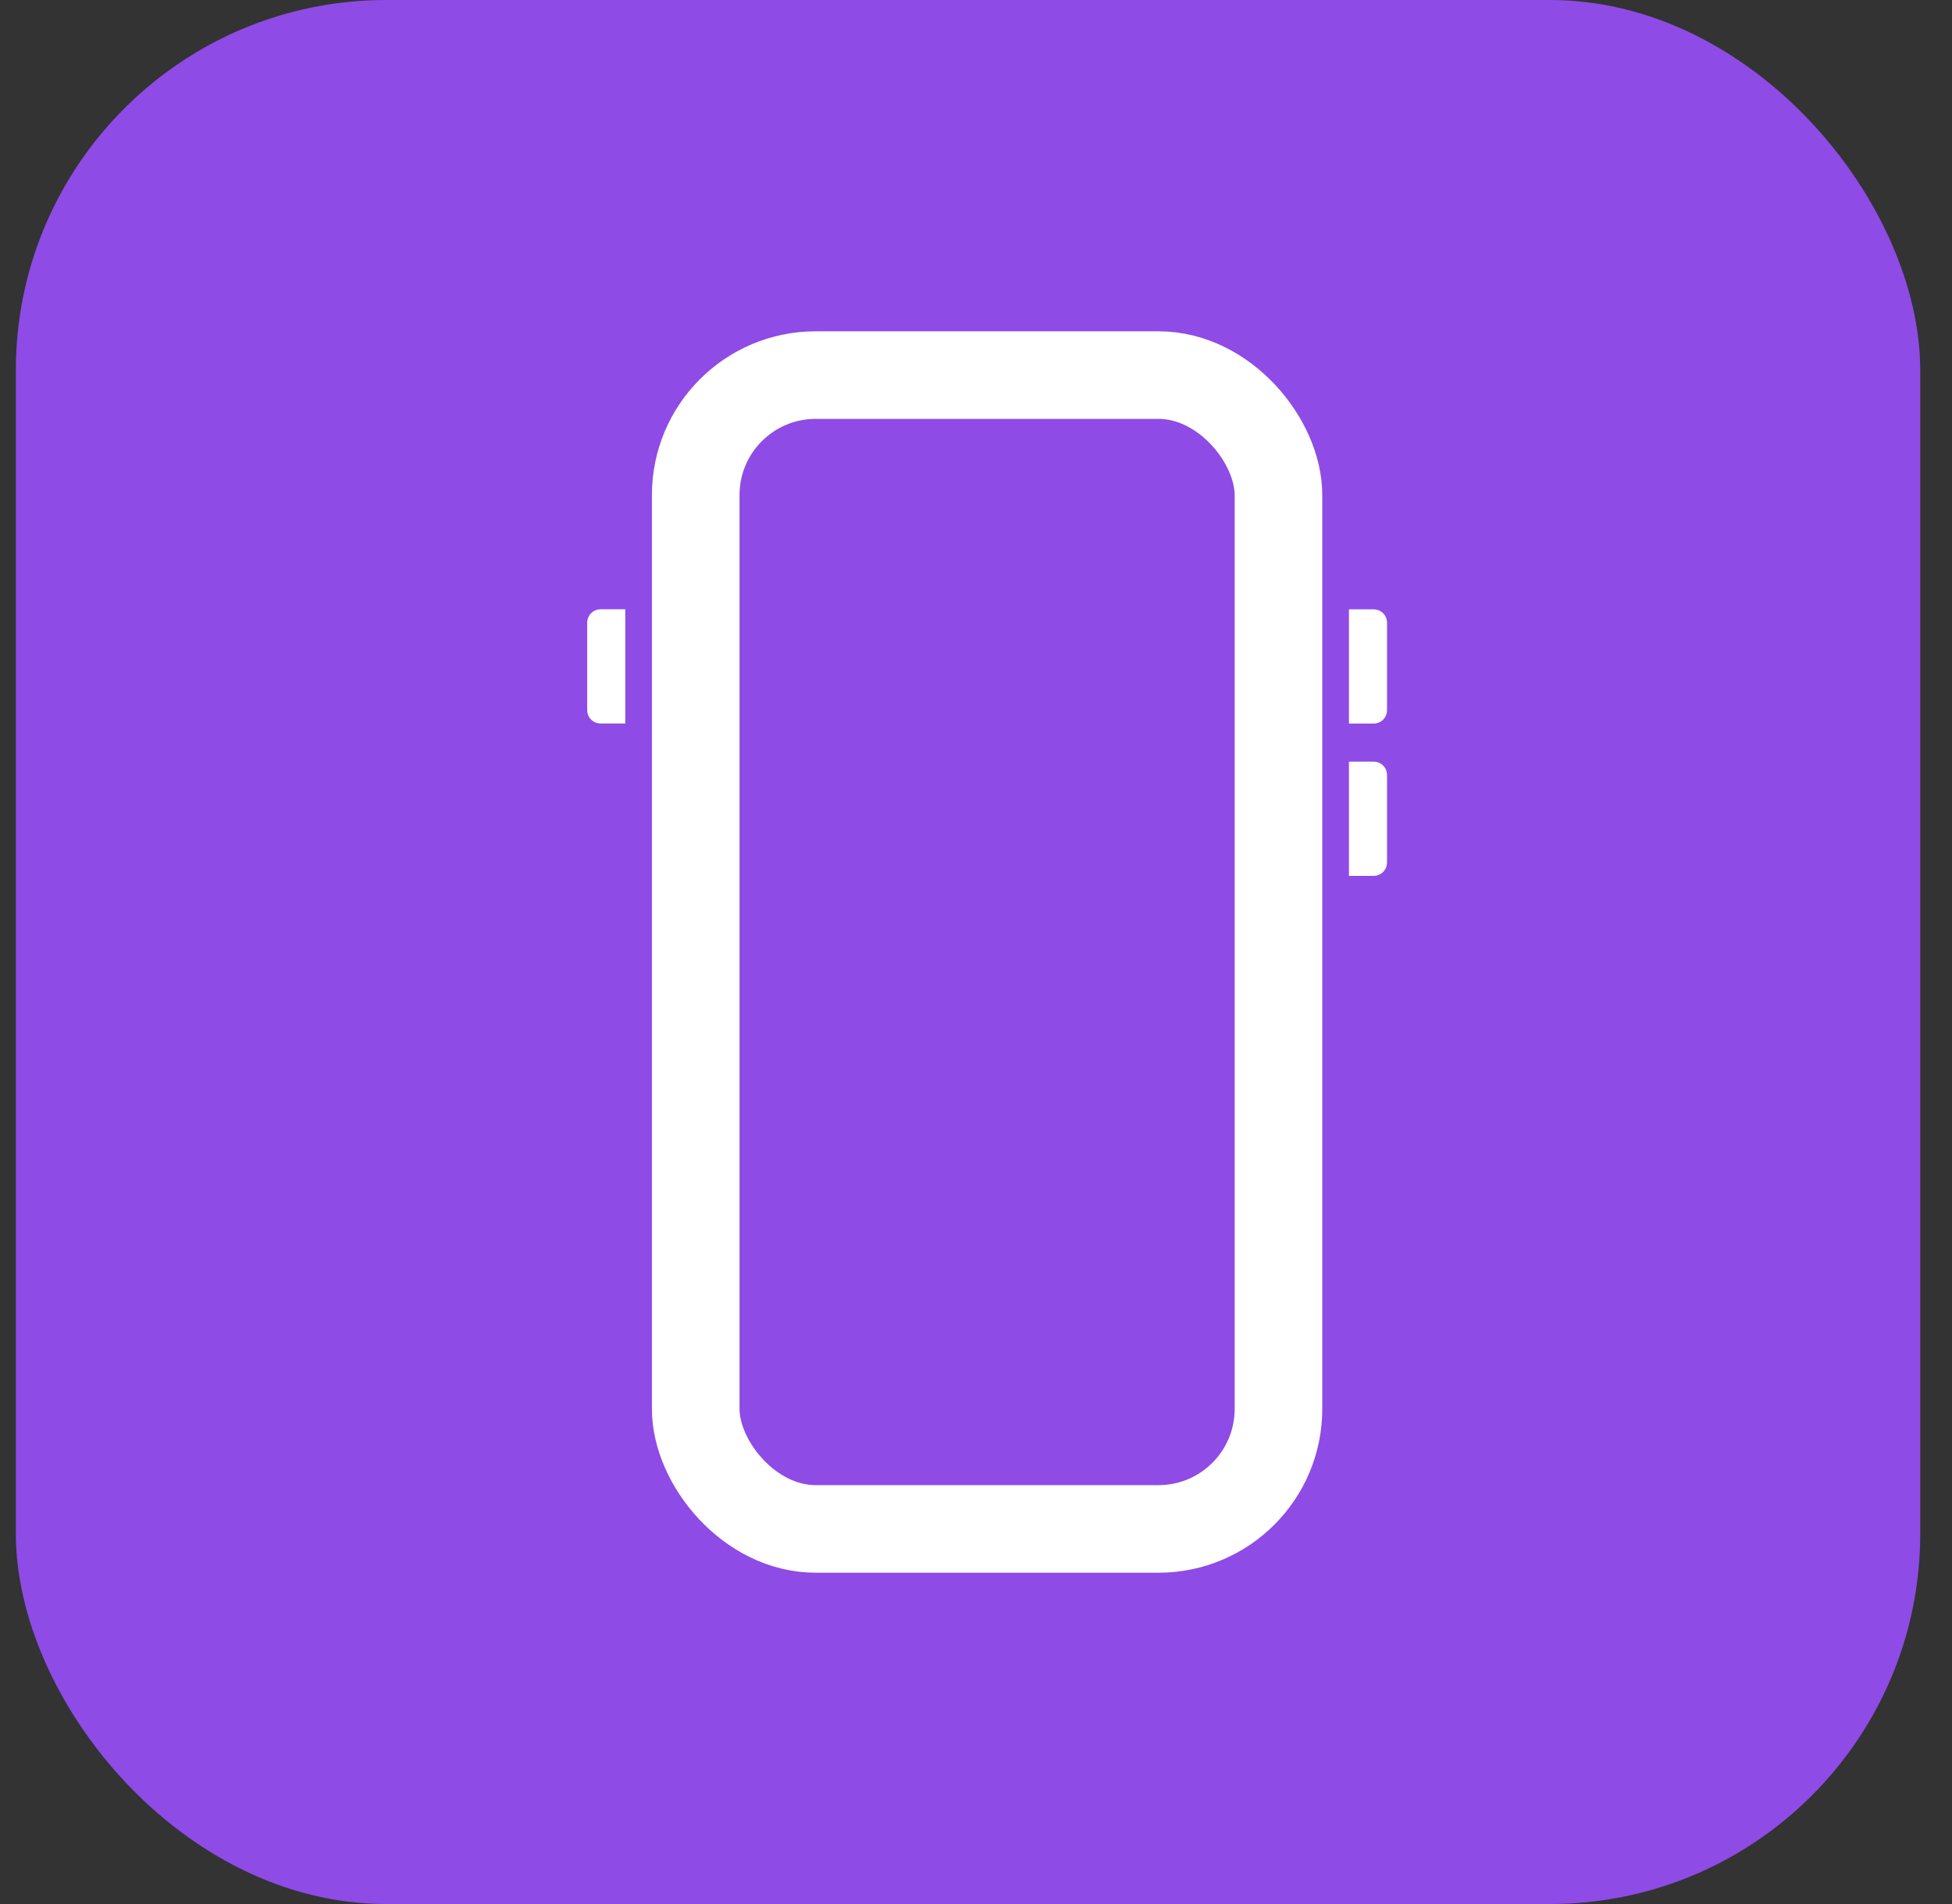 <svg width="41" height="40" viewBox="0 0 41 40" fill="none" xmlns="http://www.w3.org/2000/svg">
<rect x="0" y="0" width="41" height="40" fill="#333333" stroke="none"/>
<rect x="0.333" width="40" height="40" rx="7.778" fill="#8E4BE6"/>
<rect x="14.613" y="7.88" width="12.24" height="24.24" rx="2.52" stroke="white" stroke-width="1.84"/>
<path d="M28.854 12.847C28.982 12.847 29.087 12.951 29.087 13.079V14.921C29.087 15.05 28.982 15.154 28.854 15.154H28.38V12.847H28.854Z" fill="white" stroke="white" stroke-width="0.093"/>
<path d="M12.613 15.153C12.485 15.153 12.38 15.049 12.38 14.921L12.38 13.079C12.38 12.95 12.485 12.846 12.613 12.846L13.087 12.846L13.087 15.153L12.613 15.153Z" fill="white" stroke="white" stroke-width="0.093"/>
<path d="M28.854 16.047C28.982 16.047 29.087 16.151 29.087 16.279V18.121C29.087 18.25 28.982 18.354 28.854 18.354H28.38V16.047H28.854Z" fill="white" stroke="white" stroke-width="0.093"/>
</svg>
